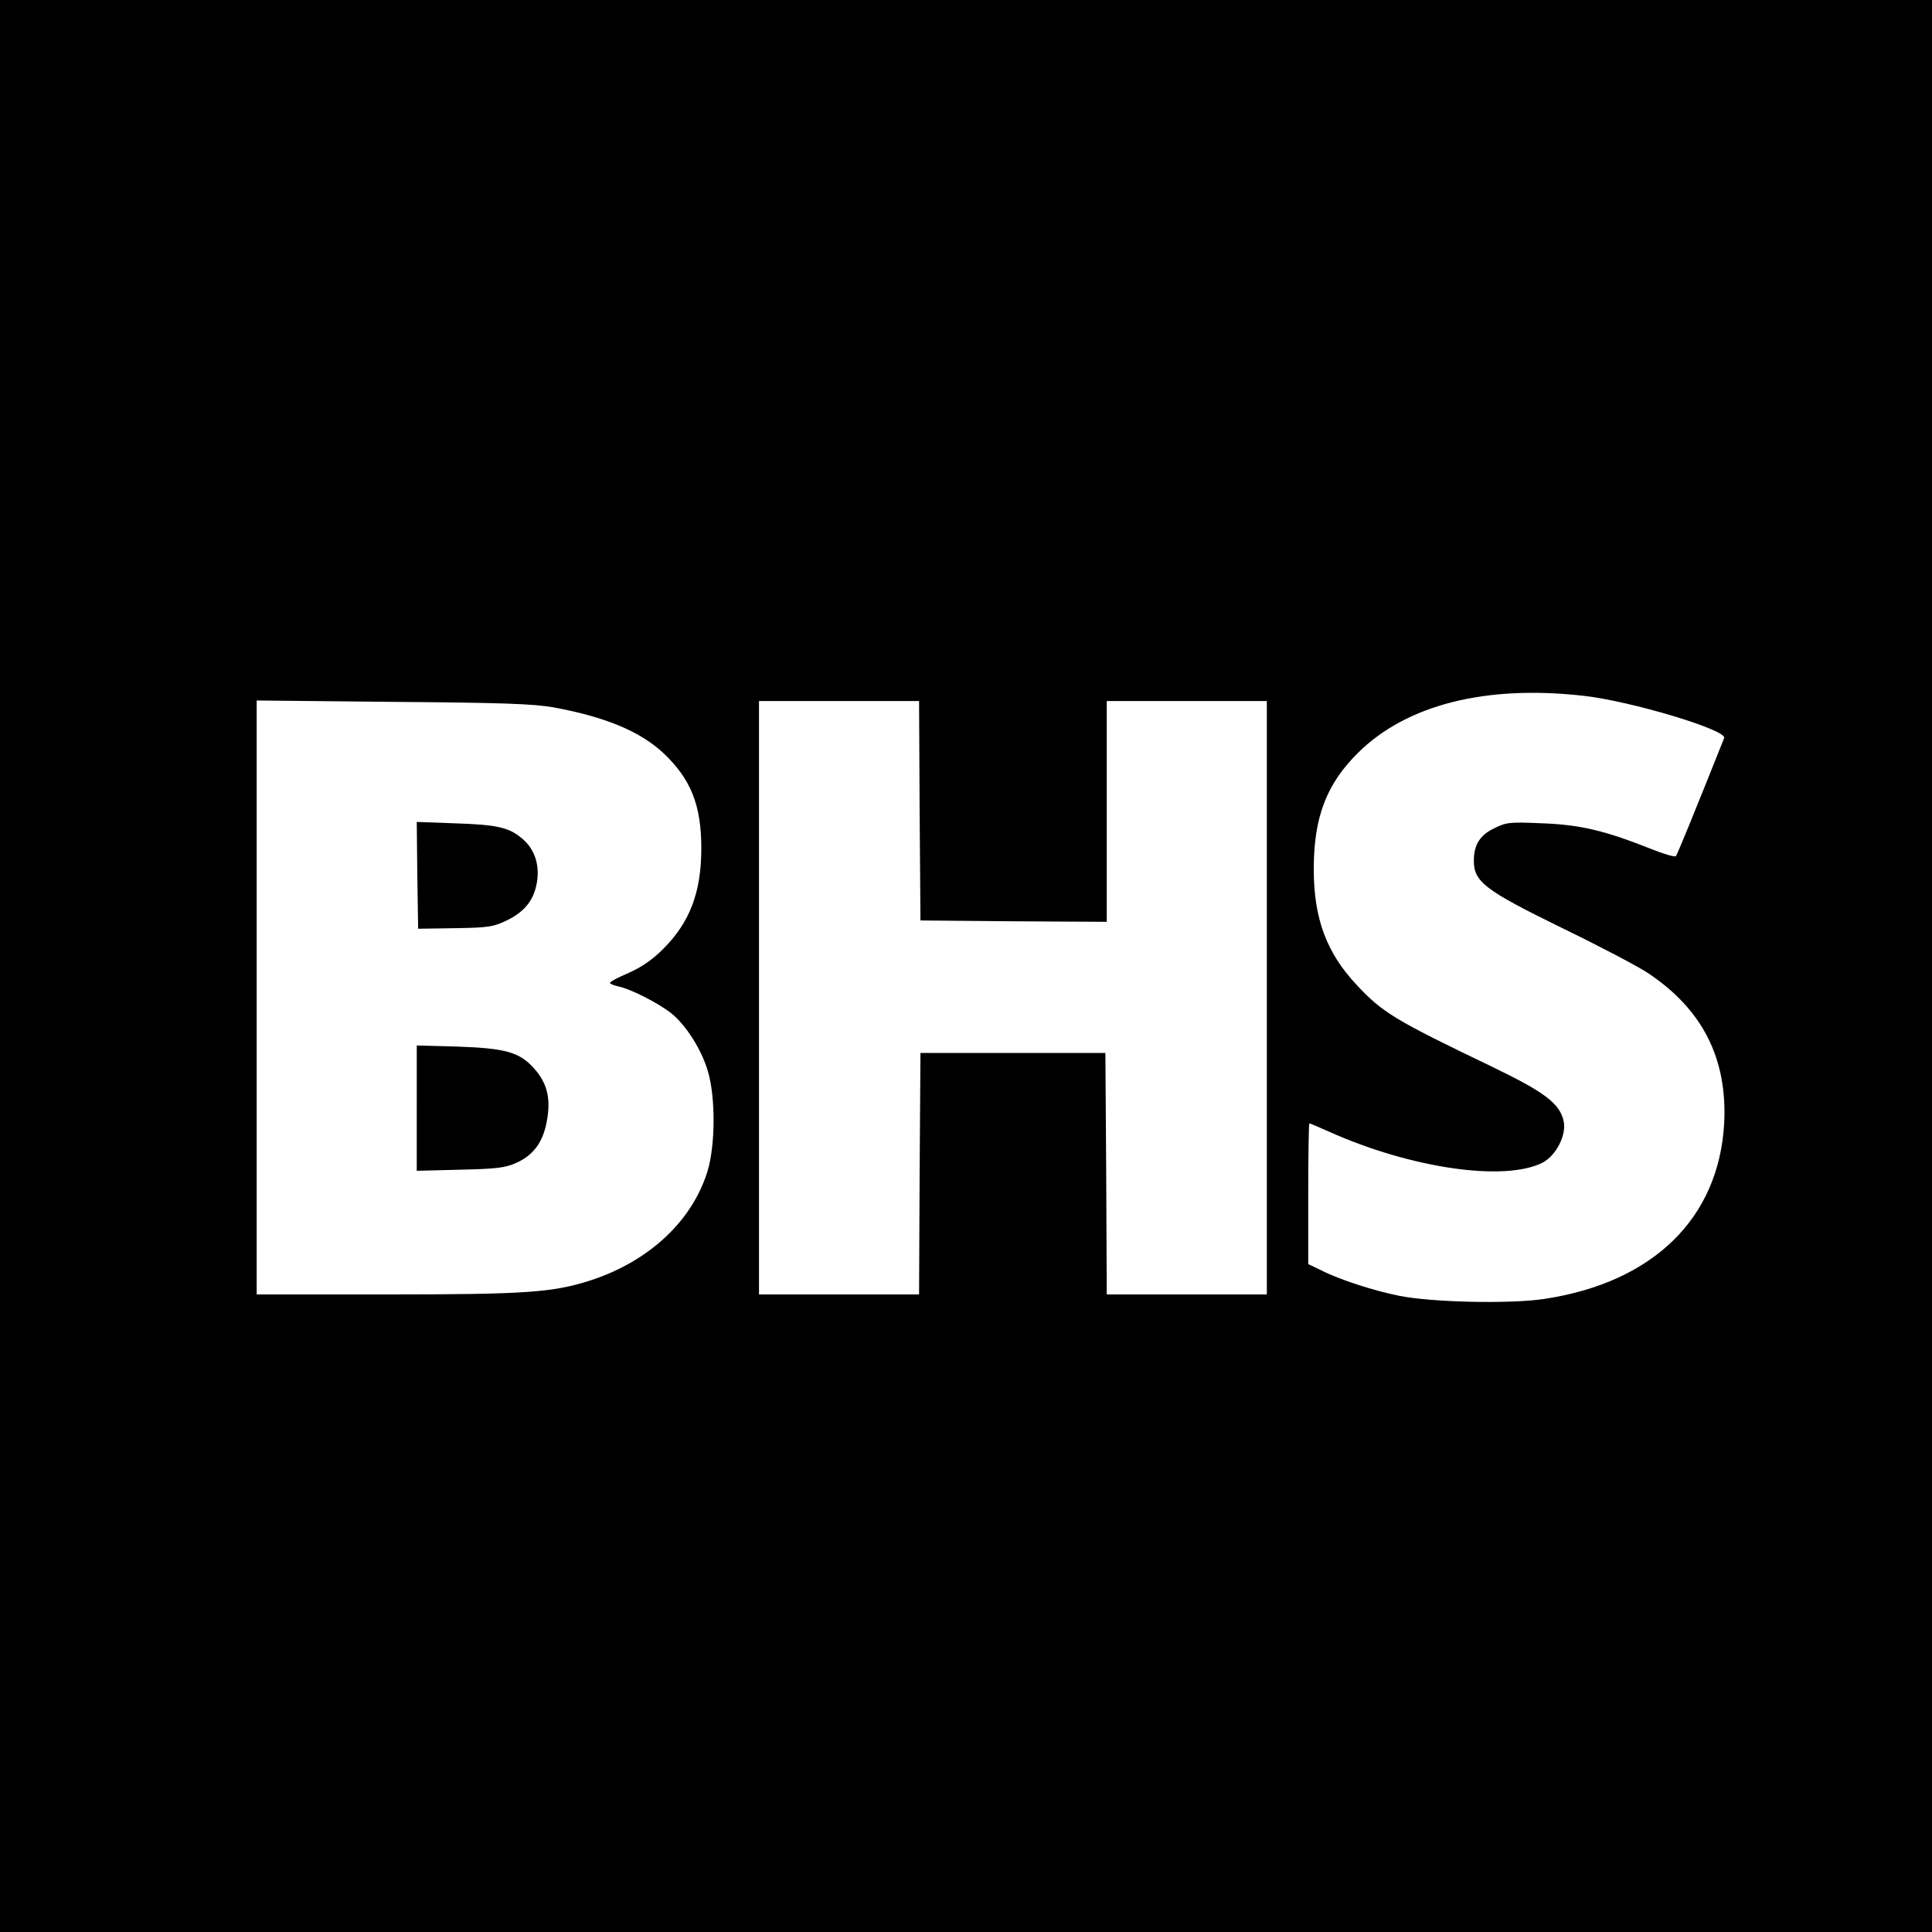 <?xml version="1.0" standalone="no"?>
<!DOCTYPE svg PUBLIC "-//W3C//DTD SVG 20010904//EN"
 "http://www.w3.org/TR/2001/REC-SVG-20010904/DTD/svg10.dtd">
<svg version="1.0" xmlns="http://www.w3.org/2000/svg"
 width="700pt" height="700pt" viewBox="0 0 700 700"
 preserveAspectRatio="xMidYMid meet">
<g transform="translate(0,700) scale(0.1,-0.1)"
fill="#000000" stroke="none">
<path d="M0 3500 l0 -3500 3500 0 3500 0 0 3500 0 3500 -3500 0 -3500 0 0
-3500z m5737 979 c172 -19 521 -124 510 -153 -116 -291 -170 -422 -175 -428
-4 -4 -45 8 -92 27 -164 65 -254 87 -392 92 -116 5 -130 4 -172 -17 -54 -25
-76 -61 -76 -119 0 -76 41 -107 319 -243 136 -66 275 -139 311 -163 199 -132
289 -311 277 -545 -19 -343 -256 -576 -650 -636 -122 -19 -407 -13 -527 11
-91 18 -218 59 -282 92 l-48 23 0 255 c0 140 2 255 4 255 2 0 35 -14 73 -31
295 -132 633 -181 771 -112 49 25 87 98 78 148 -13 66 -67 107 -262 201 -350
168 -395 195 -489 296 -109 116 -155 241 -155 419 0 188 46 309 162 423 176
173 462 245 815 205z m-3731 -42 c185 -34 312 -86 397 -165 100 -94 138 -189
138 -345 0 -161 -42 -270 -140 -367 -38 -38 -78 -65 -123 -85 -38 -16 -68 -32
-68 -36 0 -4 14 -9 30 -13 43 -8 145 -60 193 -98 53 -43 109 -131 132 -210 28
-94 27 -270 -2 -363 -56 -180 -212 -325 -423 -394 -137 -44 -234 -51 -737 -51
l-473 0 0 1076 0 1076 493 -5 c397 -3 509 -7 583 -20z m1326 -374 l3 -398 338
-3 337 -2 0 400 0 400 290 0 290 0 0 -1075 0 -1075 -290 0 -290 0 -2 438 -3
437 -335 0 -335 0 -3 -437 -2 -438 -290 0 -290 0 0 1075 0 1075 290 0 290 0 2
-397z"/>
<path d="M1512 3829 l3 -194 135 2 c124 2 138 5 190 30 64 32 96 75 106 140 9
61 -9 115 -51 152 -49 43 -91 53 -248 58 l-137 5 2 -193z"/>
<path d="M1510 2985 l0 -227 158 4 c133 3 164 7 203 25 63 28 98 77 111 155
14 80 0 135 -48 188 -52 58 -103 72 -276 78 l-148 4 0 -227z"/>
</g>
</svg>
